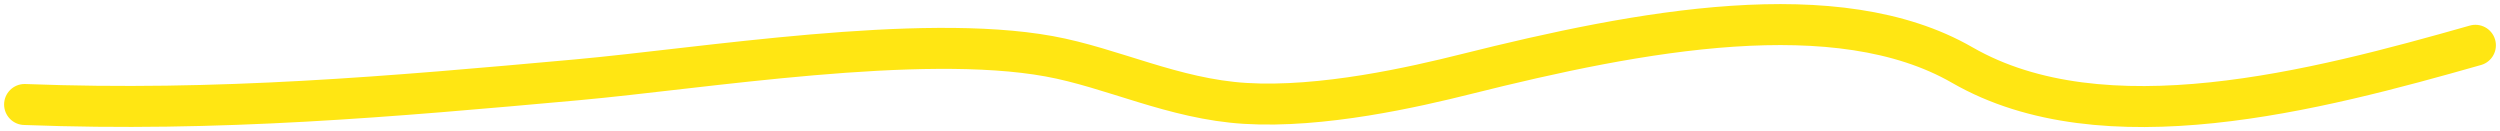 <?xml version="1.0" encoding="utf-8"?>
<svg xmlns="http://www.w3.org/2000/svg" fill="none" height="100%" overflow="visible" preserveAspectRatio="none" style="display: block;" viewBox="0 0 305 16" width="100%">
<path d="M302 5.526C282.516 11.061 256.653 17.873 239.389 7.934C224.144 -0.842 200.09 3.725 178.869 9.037C172.518 10.627 161.303 13.19 151.919 12.615C143.171 12.079 135.646 8.254 127.99 6.864C112.143 3.987 85.848 8.341 70.374 9.74C47.736 11.785 26.7 13.659 3 12.749" id="Vector 10" stroke="#FFE613" stroke-linecap="round" stroke-width="5"/>
</svg>